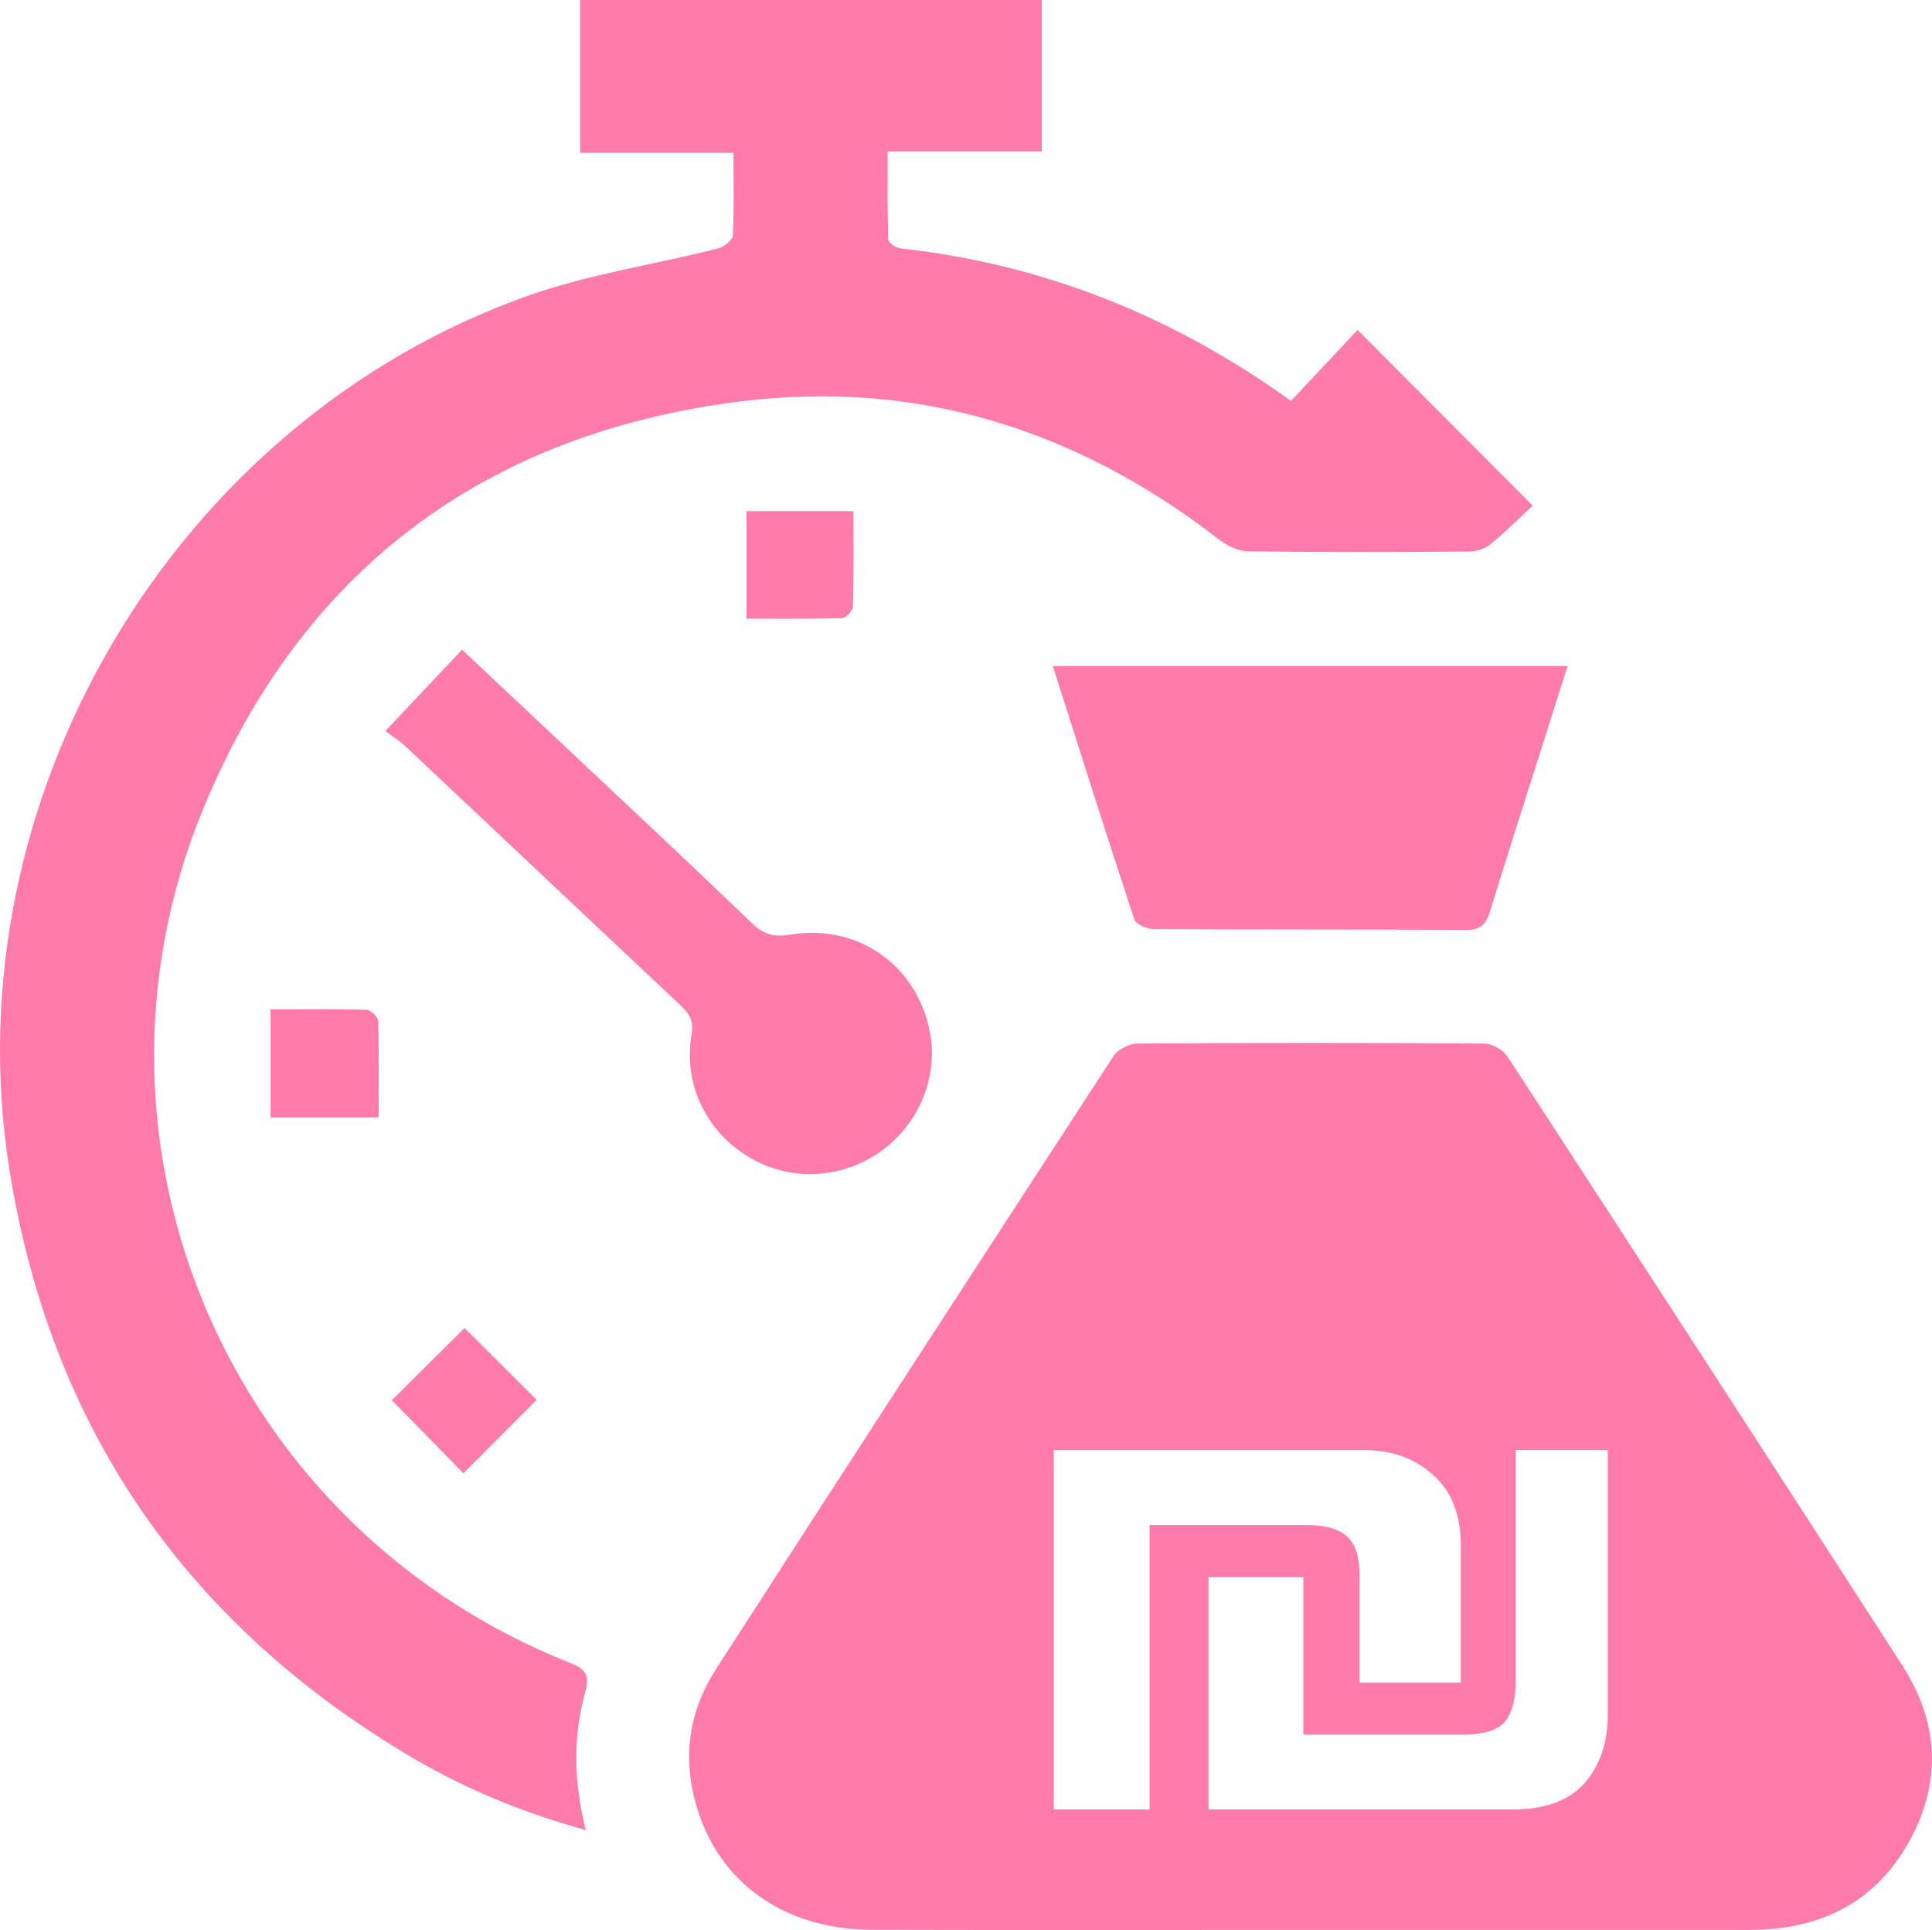 <?xml version="1.0" encoding="UTF-8"?><svg id="Layer_2" xmlns="http://www.w3.org/2000/svg" viewBox="0 0 347.21 346.79"><defs><style>.cls-1{fill:#ff7bac;stroke-width:0px;}</style></defs><g id="Layer_1-2"><path class="cls-1" d="m105.28,328.83c-12.13-3.32-22.82-7.92-32.82-13.97C32.76,290.85,8.97,255.92,1.68,210.09-8.86,143.74,31.12,76,94.43,53.3c11.13-3.99,23.07-5.73,34.6-8.65,1.05-.27,2.61-1.47,2.66-2.31.26-4.78.12-9.57.12-14.89h-27.55V0h82.96v27.22h-27.69c0,5.52-.07,10.65.1,15.78.02.58,1.33,1.53,2.12,1.62,25.74,2.84,48.97,12.09,70.26,27.42,4.08-4.35,8.14-8.68,11.97-12.76,10.75,10.79,20.88,20.96,31.47,31.58-2.31,2.14-4.87,4.72-7.67,7-.98.8-2.53,1.24-3.83,1.25-13.25.09-26.5.15-39.75-.05-1.83-.03-3.9-1.16-5.43-2.34-25.32-19.57-54.02-28.56-85.69-24.59-46.03,5.76-79.03,30.45-96.65,73.43-24.83,60.59,5.19,129.21,66.05,153.24,2.97,1.17,3.49,2.33,2.66,5.39-2.14,7.87-2.08,15.89.15,24.65Z"/><path class="cls-1" d="m189.21,119.67h92.51c-2.06,6.49-4.04,12.73-6.02,18.98-2.66,8.39-5.37,16.77-7.94,25.19-.7,2.28-1.7,3.28-4.3,3.26-18.68-.13-37.37-.04-56.05-.15-1.23,0-3.26-.84-3.55-1.74-4.96-14.98-9.71-30.03-14.65-45.53Z"/><path class="cls-1" d="m69.26,131.34c4.91-5.2,9.22-9.77,13.78-14.6,7.54,7.08,14.81,13.9,22.06,20.73,10.02,9.43,20.07,18.82,29.98,28.37,2.05,1.97,3.84,2.62,6.75,2.12,12.02-2.04,22.47,5.07,25.13,16.71,2.5,10.97-4.28,22.24-15.31,25.44-15.2,4.41-30.07-8.66-27.36-24.22.44-2.51-.46-3.81-2.06-5.31-16.46-15.46-32.88-30.97-49.33-46.45-1.03-.97-2.25-1.73-3.65-2.79Z"/><path class="cls-1" d="m48.63,181.36c5.95,0,11.62-.08,17.28.09.74.02,2.03,1.29,2.06,2.01.17,5.66.09,11.33.09,17.32h-19.43v-19.41Z"/><path class="cls-1" d="m83.49,238.62c4.25,4.24,8.73,8.69,12.97,12.92-4.38,4.38-8.84,8.86-13.17,13.19-4.25-4.34-8.67-8.84-12.87-13.13,4.08-4.05,8.55-8.49,13.07-12.98Z"/><path class="cls-1" d="m134.16,111.17v-19.33h19.22c0,5.78.08,11.45-.09,17.11-.02.76-1.24,2.1-1.94,2.12-5.65.17-11.32.1-17.19.1Z"/><path class="cls-1" d="m341.92,299.32c-23.57-36.53-47.23-73-70.97-109.43-.8-1.23-2.79-2.37-4.24-2.38-20.78-.15-41.56-.15-62.34,0-1.46.01-3.49,1.09-4.28,2.3-23.89,36.64-47.69,73.33-71.4,110.08-4.89,7.58-6.09,15.89-3.53,24.63,4.04,13.81,15.81,22.19,31.56,22.24,26.23.07,52.47.02,78.7.02,26.36,0,52.73.02,79.09,0,12.53-.01,22.59-4.89,28.7-16.06,5.76-10.54,5.24-21.27-1.29-31.39Zm-135.32,25.82h-17.22v-64.57h55.99c4.79,0,8.84,1.48,12.17,4.44,3.33,2.96,4.99,7.18,4.99,12.66v24.65h-18.2v-19.41c0-3.08-.7-5.31-2.1-6.69-1.4-1.38-3.68-2.11-6.85-2.19h-28.79v51.12Zm82.34-17.1c0,5.07-1.39,9.19-4.17,12.35-2.78,3.16-7.11,4.75-12.99,4.75h-54.59v-41.75h17.04v28.3h29.15c3.61-.08,6.01-.91,7.21-2.5s1.8-3.92,1.8-7v-41.63h16.55v47.47Z"/></g></svg>